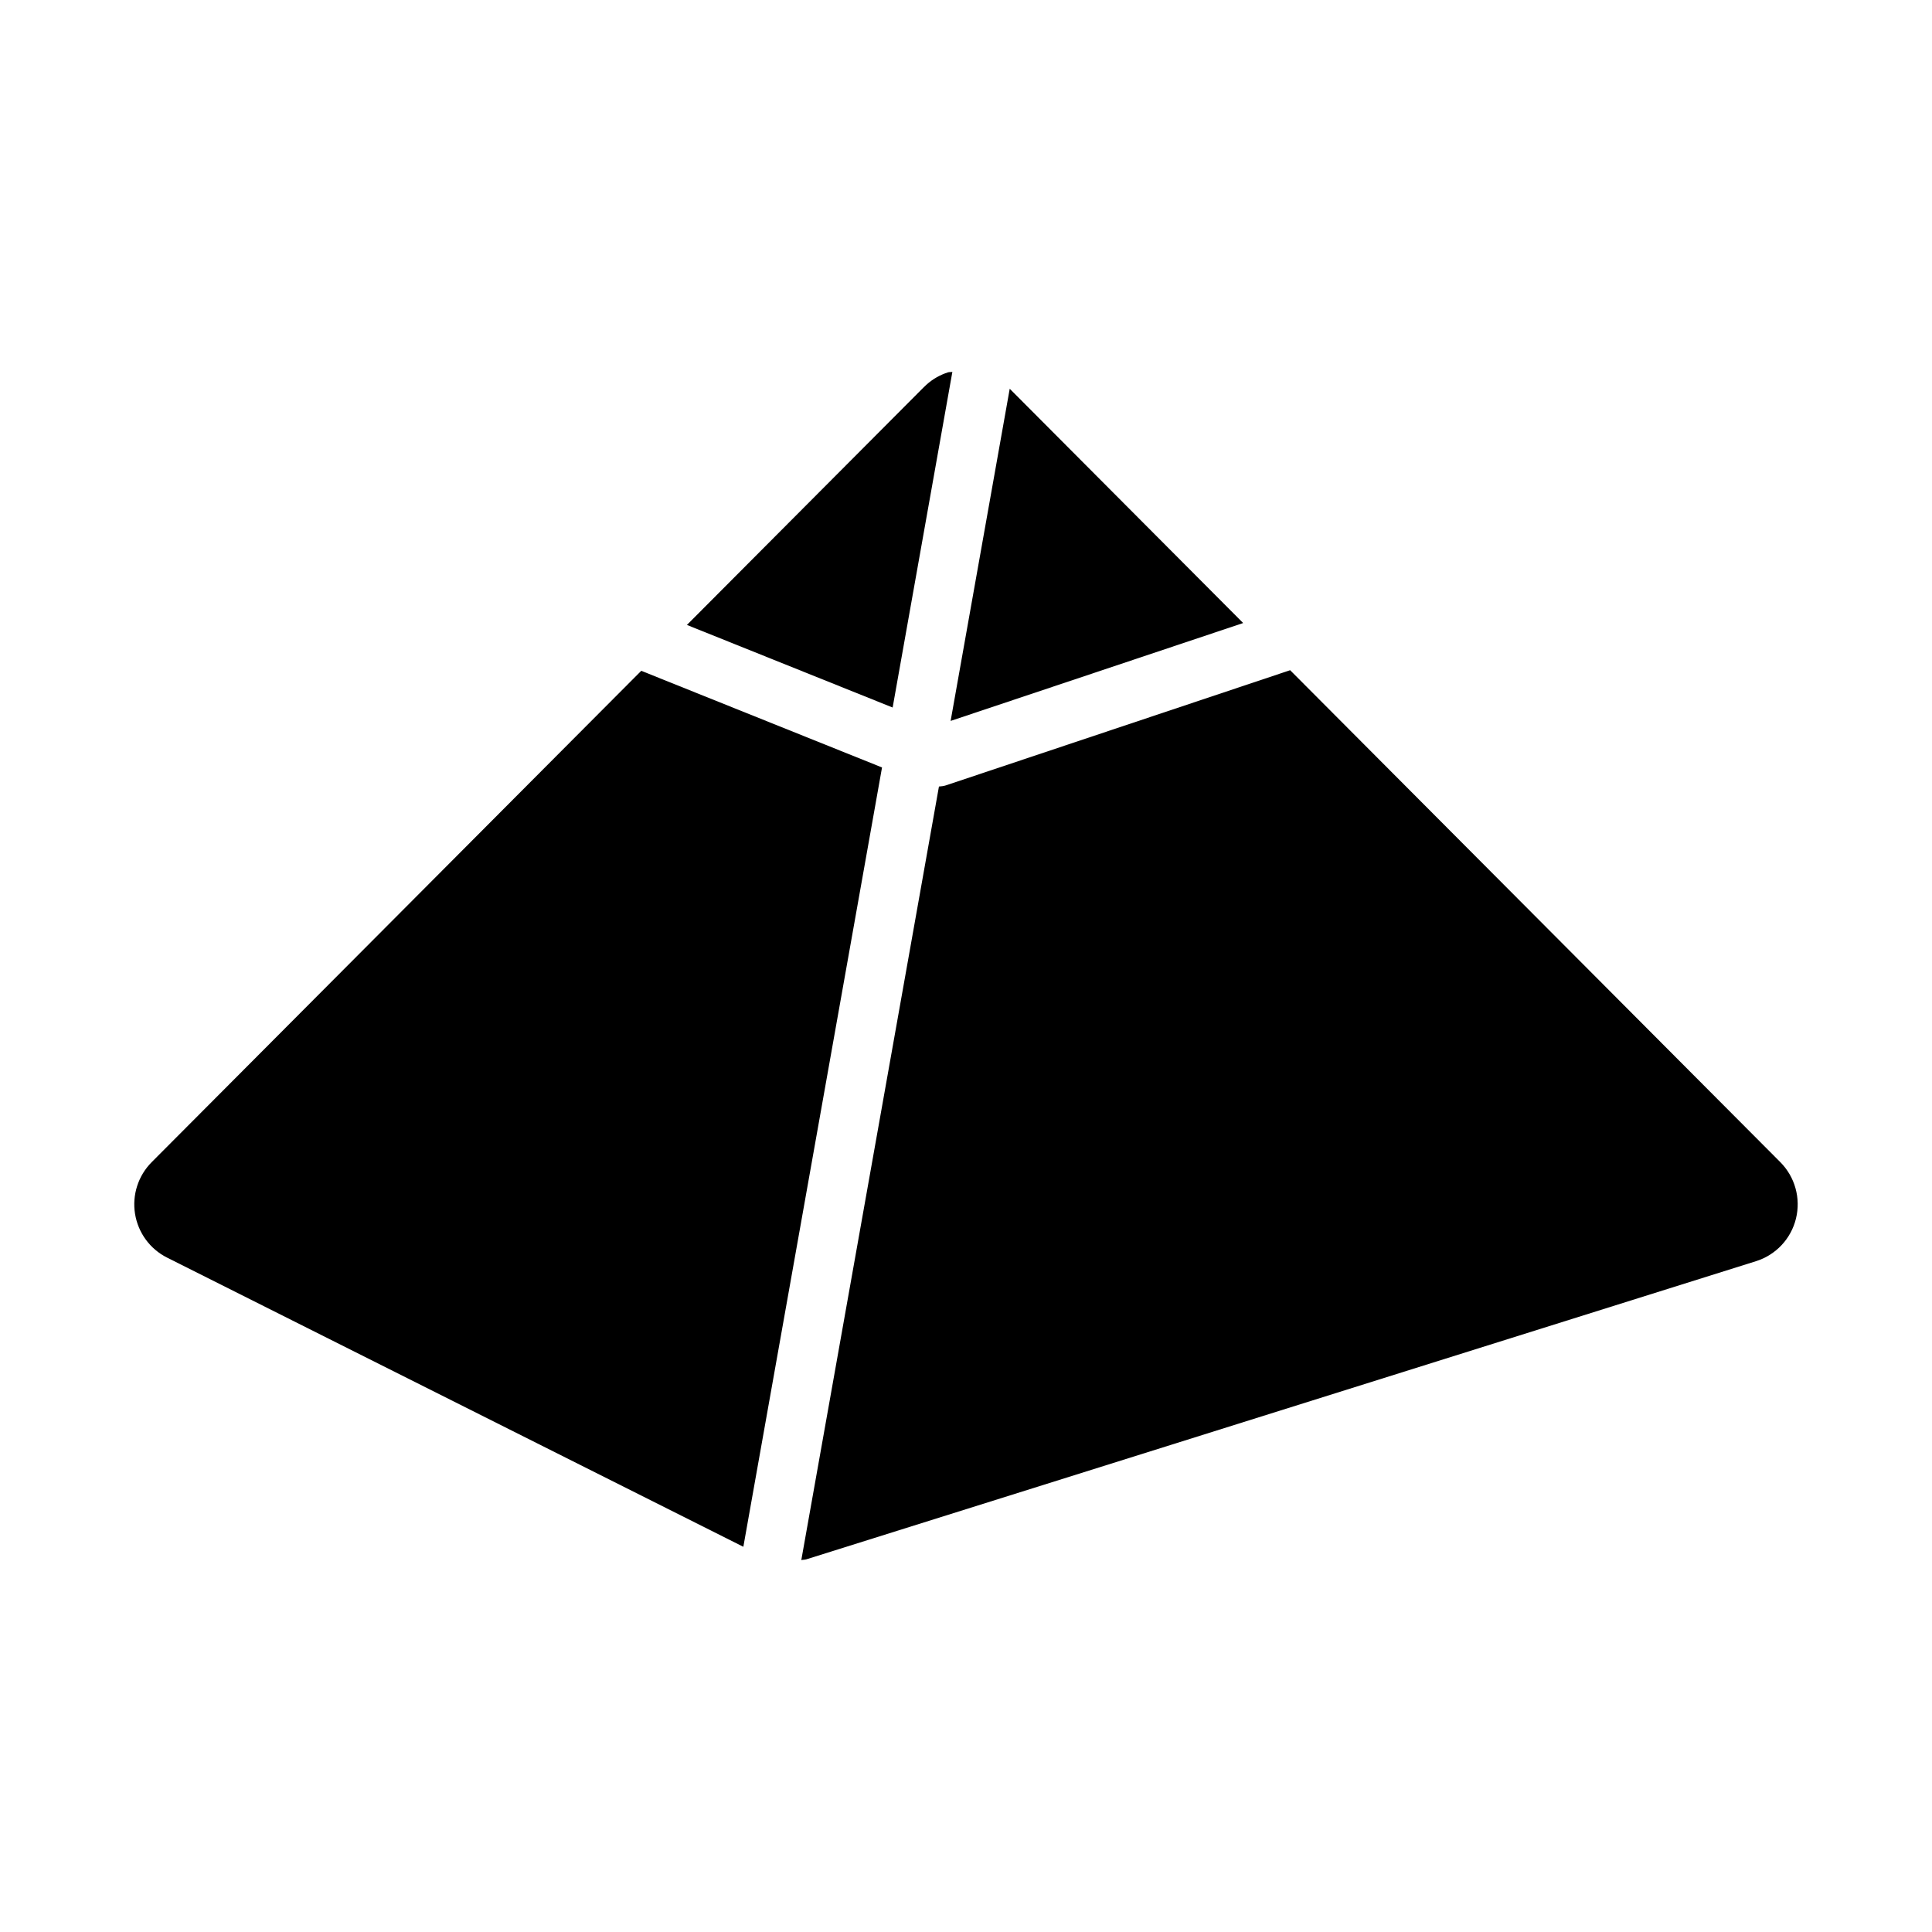 <?xml version="1.0" encoding="UTF-8"?>
<!-- Uploaded to: ICON Repo, www.svgrepo.com, Generator: ICON Repo Mixer Tools -->
<svg fill="#000000" width="800px" height="800px" version="1.1" viewBox="144 144 512 512" xmlns="http://www.w3.org/2000/svg">
 <g>
  <path d="m380.56 331.5 15.828-88.945c-0.375 0.086-0.797 0.008-1.164 0.121-2.062 0.664-4.019 1.742-5.719 3.289-0.27 0.23-0.531 0.48-0.777 0.738l-62.688 62.914z"/>
  <path d="m313.94 321.77-129.74 130.21c-3.582 3.598-5.219 8.688-4.414 13.703 0.816 5.016 3.973 9.336 8.5 11.602l152.71 76.629 36.75-206.53z"/>
  <path d="m473.45 309.11-61.863-62.086-15.66 88.027z"/>
  <path d="m615.8 451.98-129.9-130.37-91.289 30.539c-0.578 0.188-1.184 0.234-1.781 0.289l-36.477 205c0.457-0.102 0.914-0.066 1.371-0.211l251.65-79.004c5.258-1.652 9.273-5.941 10.578-11.293 1.32-5.371-0.266-11.051-4.156-14.953z"/>
 </g>
</svg>
